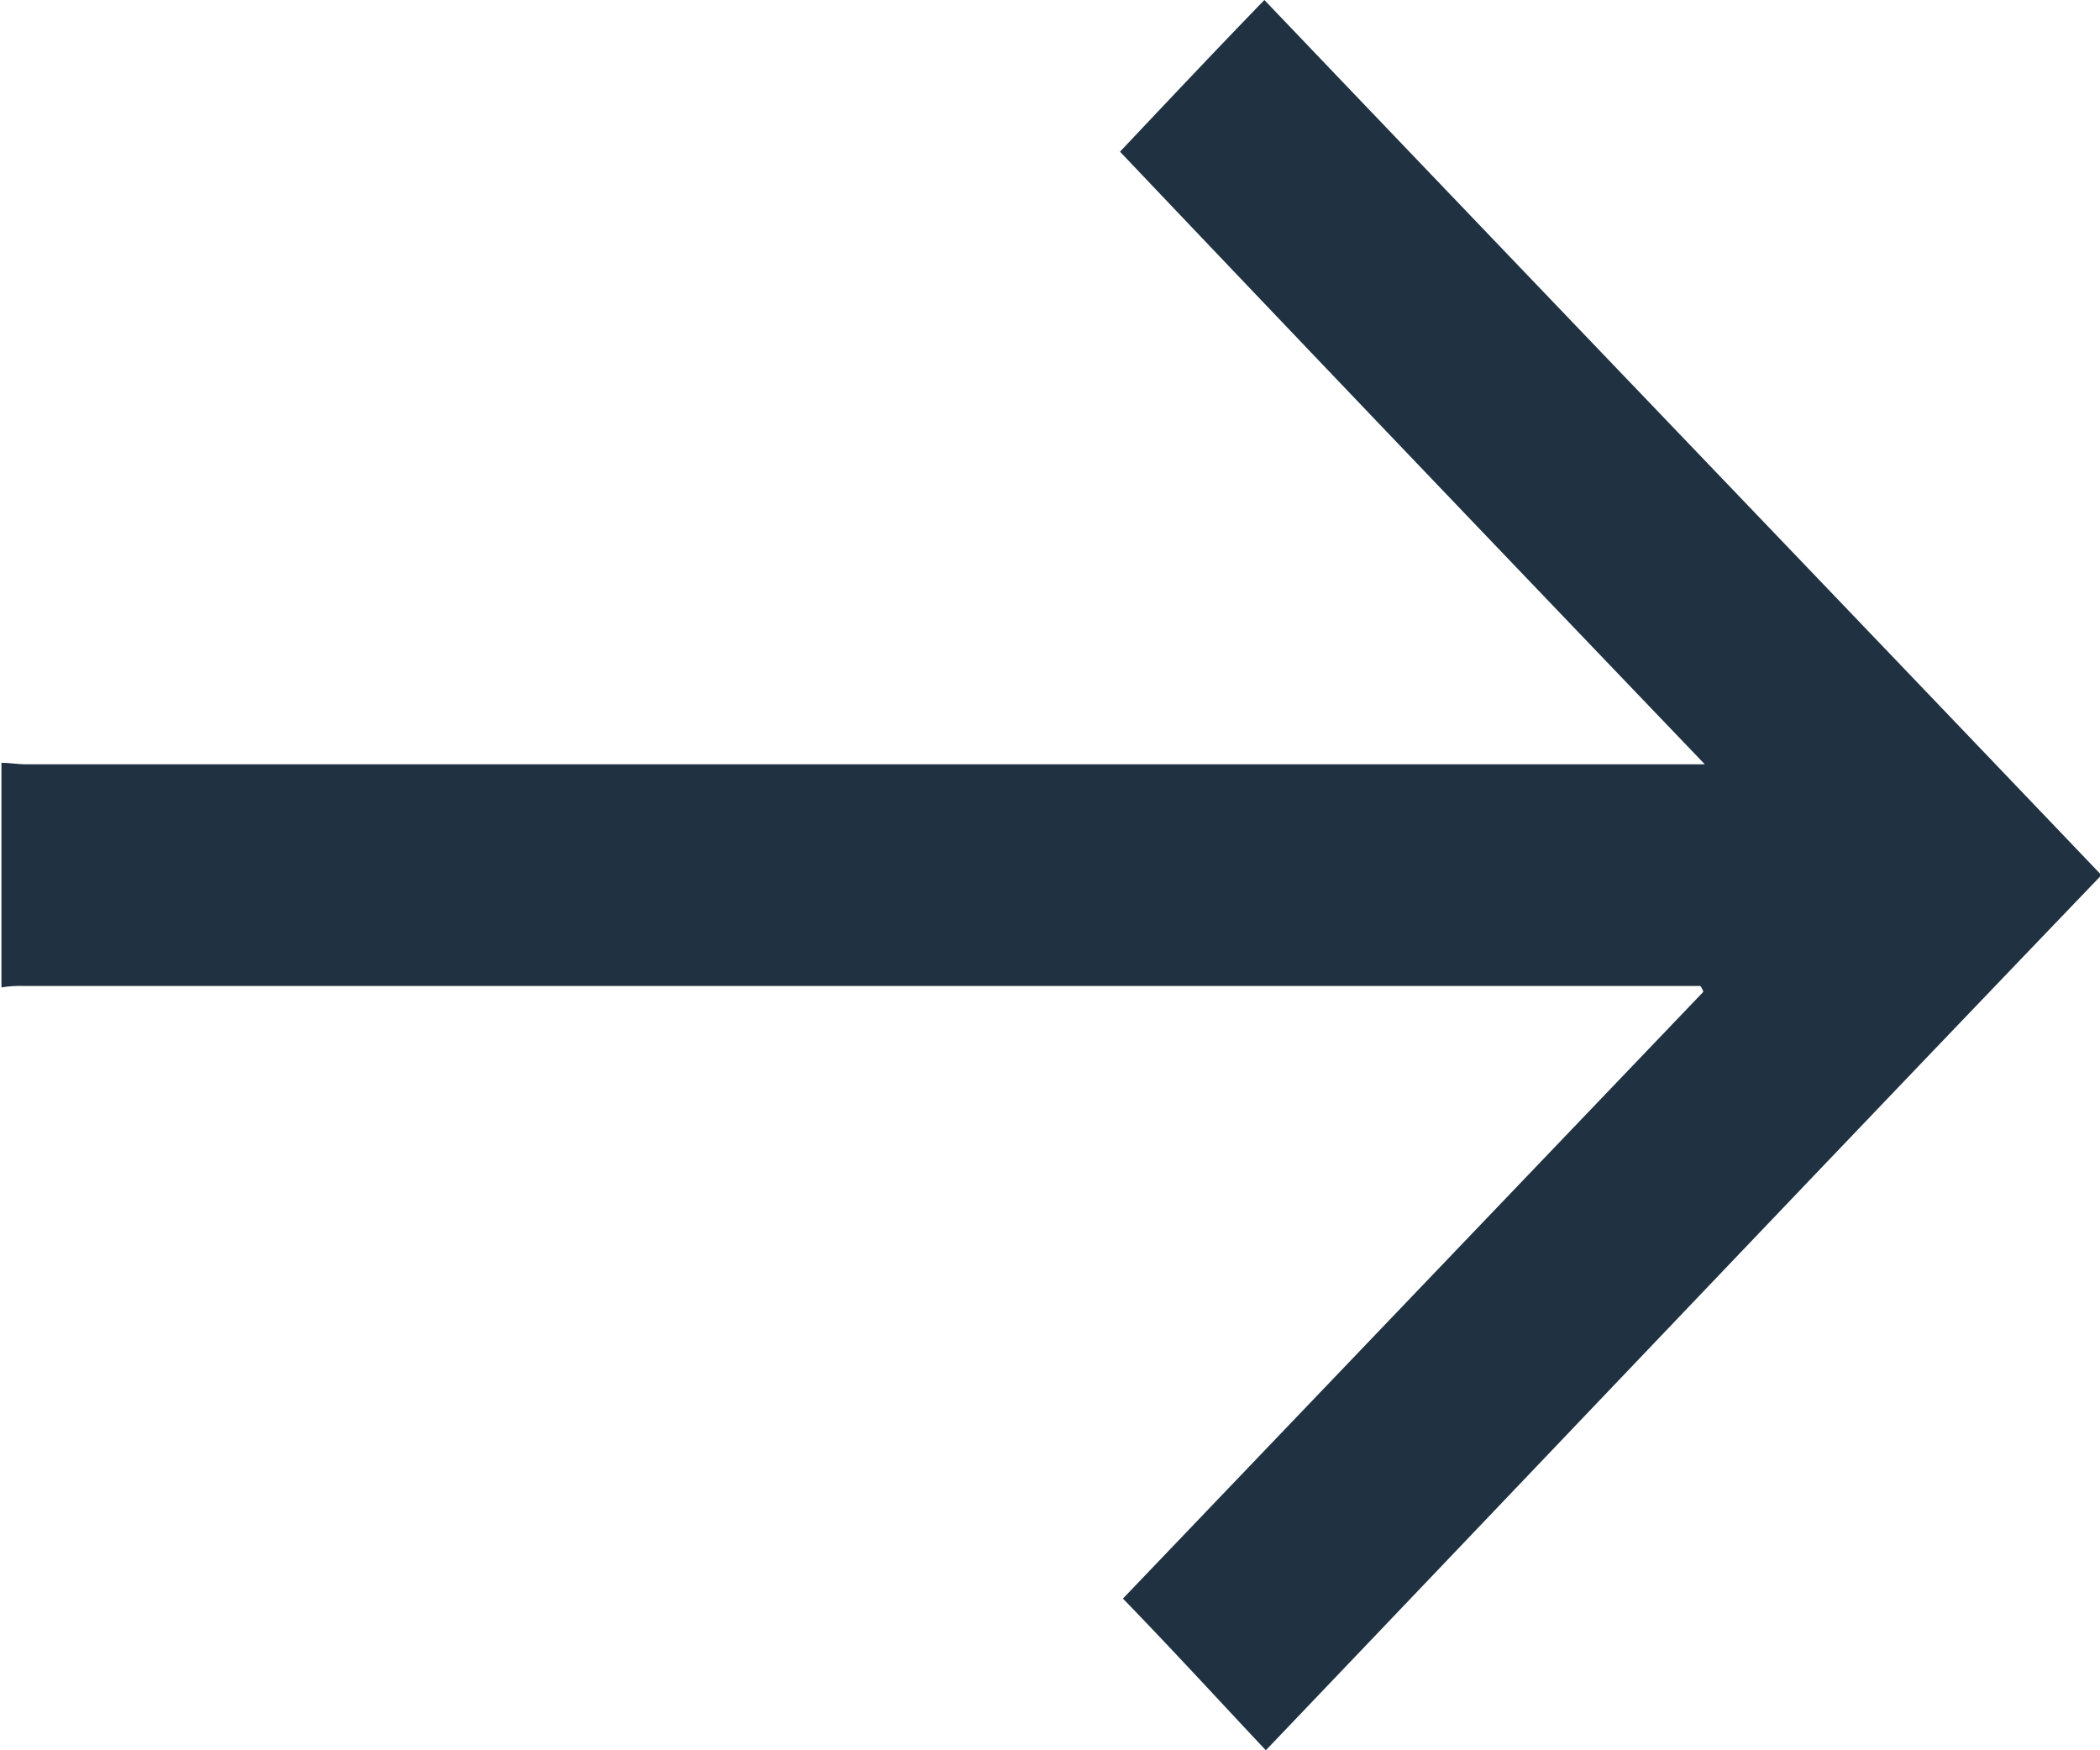 <svg xmlns="http://www.w3.org/2000/svg" width="14.4" height="12" viewBox="0 0 14.4 12">
  <defs>
    <style>
      .cls-1 {
        fill: #203241;
        fill-rule: evenodd;
      }
    </style>
  </defs>
  <path id="形状_6_拷贝_6" data-name="形状 6 拷贝 6" class="cls-1" d="M1610.7,4130.73c0.06,0,.11.01,0.17,0.01h11.51c-1.36-1.42-2.69-2.81-4.01-4.2,0.34-.36.67-0.71,0.99-1.04,1.91,2,3.83,4,5.74,6-1.91,1.99-3.82,4-5.73,6-0.32-.34-0.64-0.69-0.98-1.04l3.98-4.16a0.147,0.147,0,0,0-.02-0.04h-11.5a0.757,0.757,0,0,0-.15.01v-1.54Z" transform="translate(-1610.69 -4125.5)"/>
</svg>
